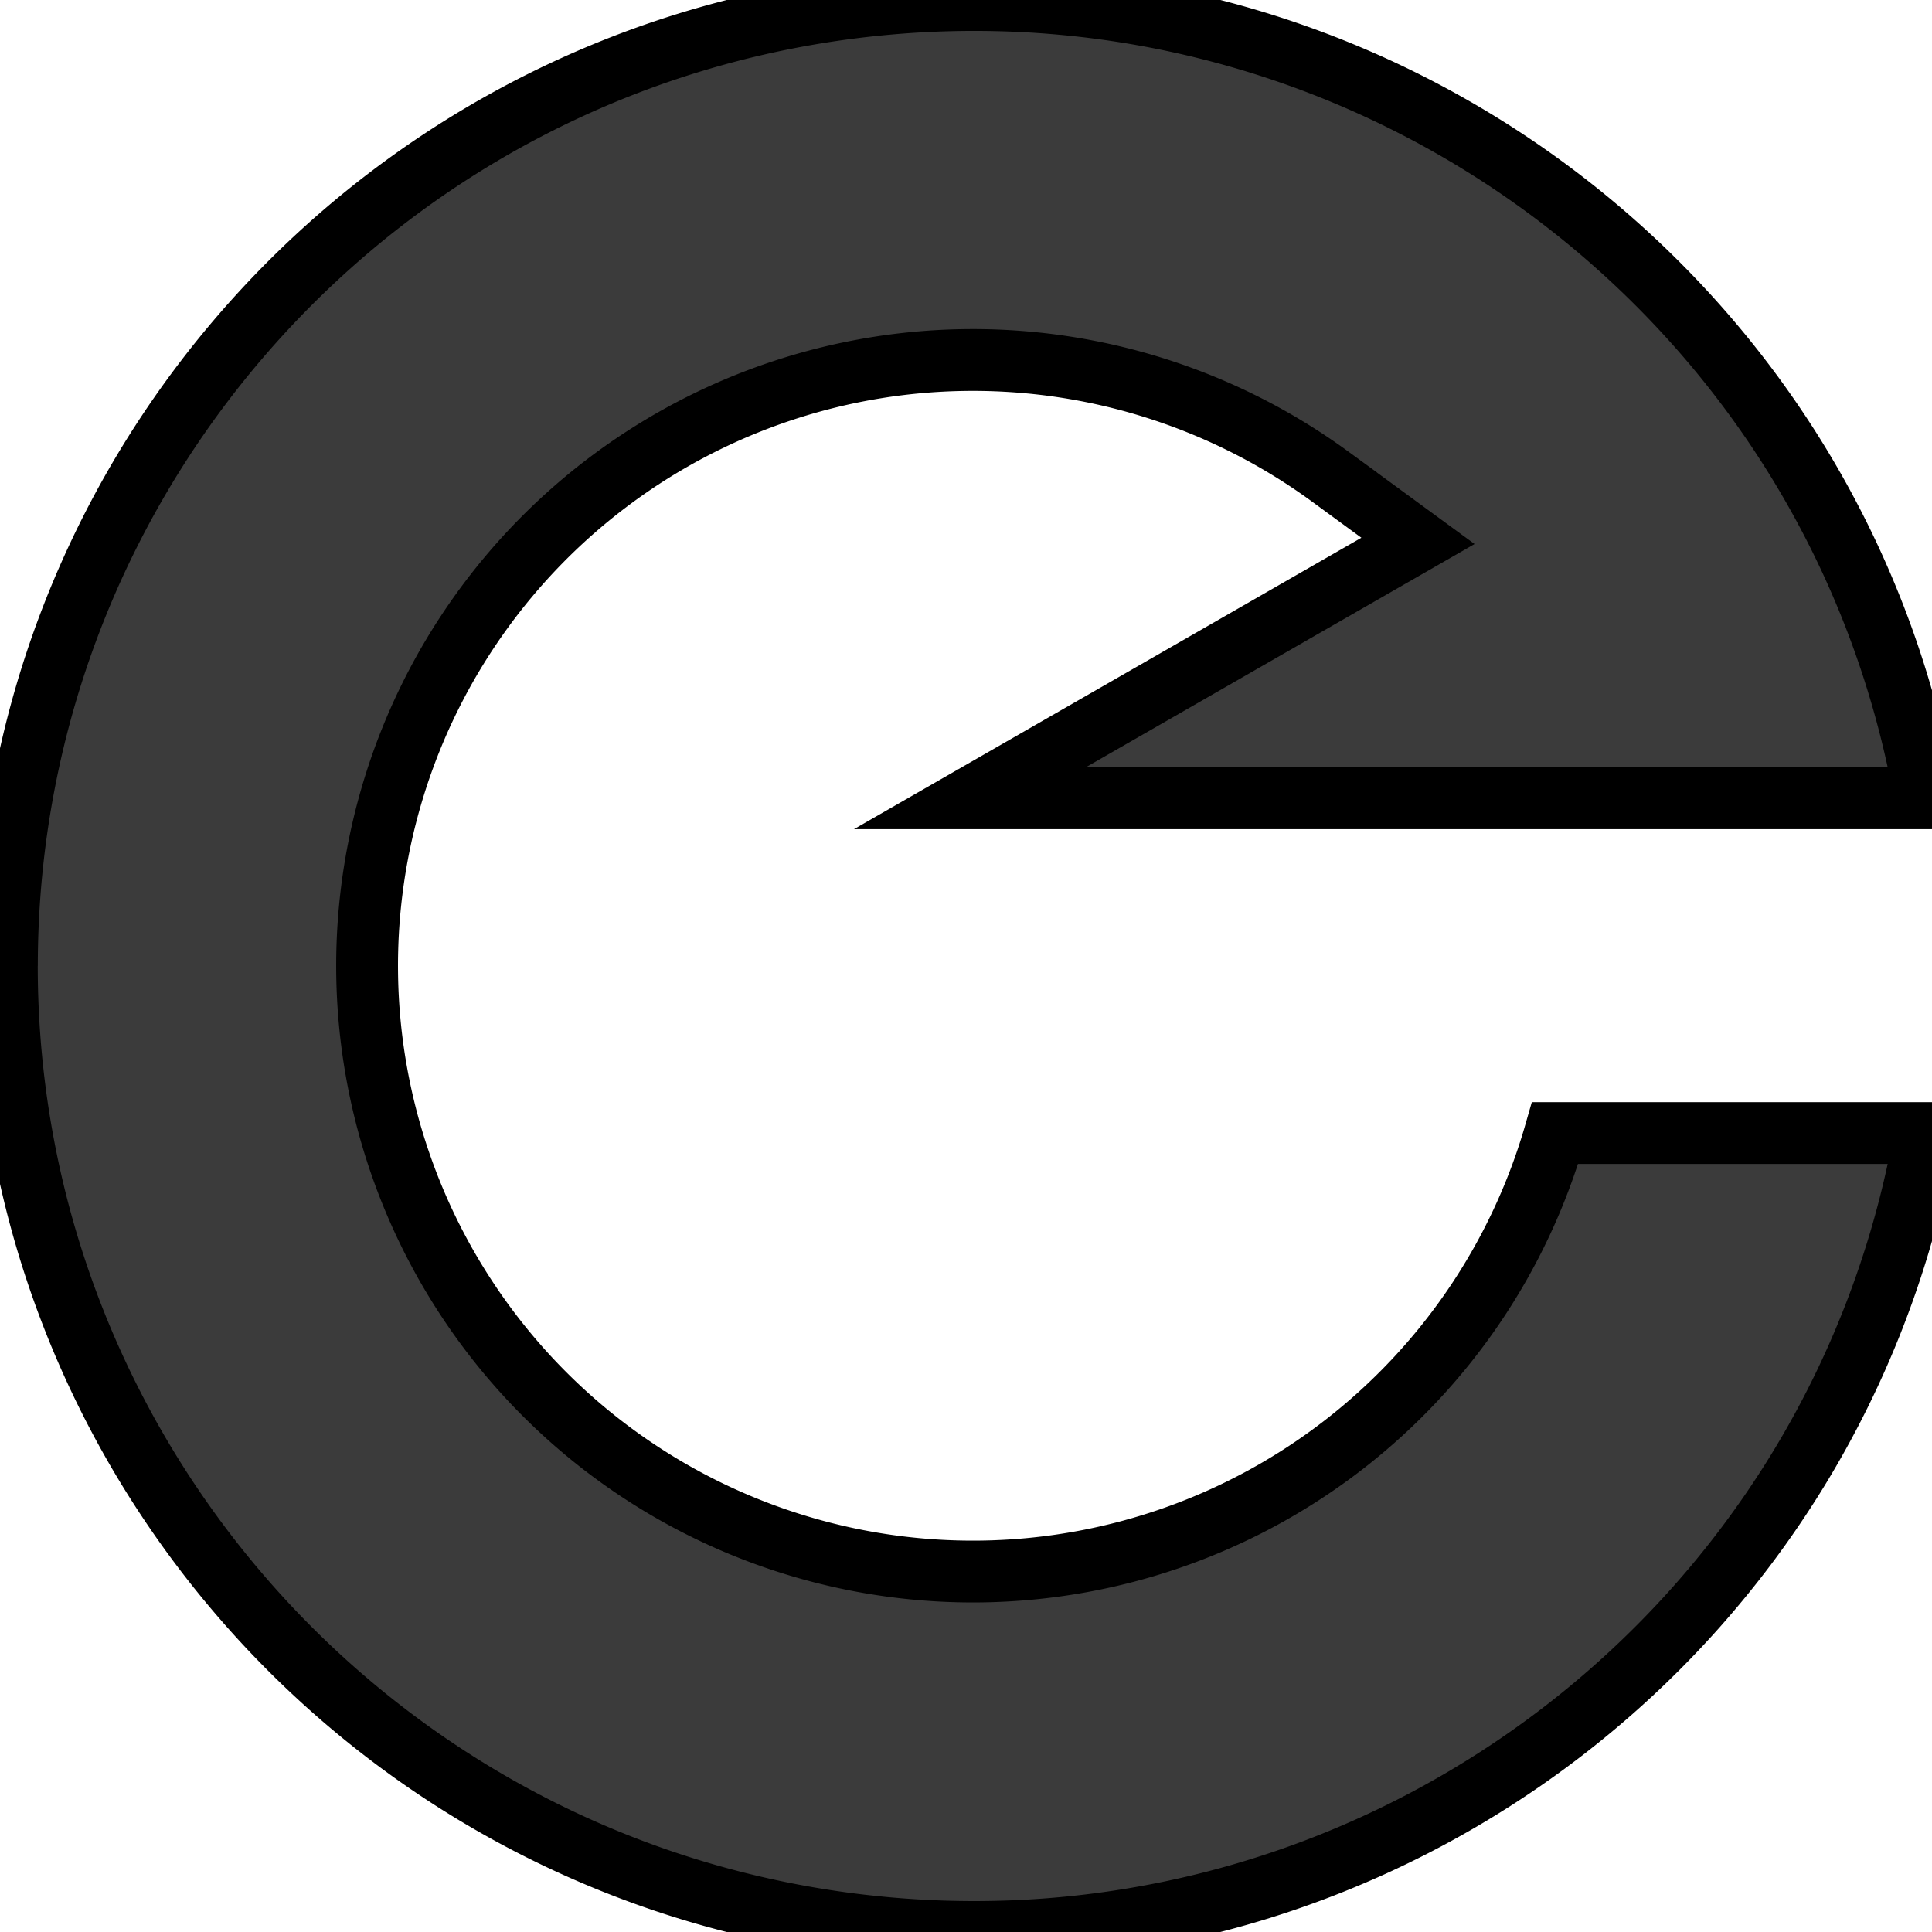 <?xml version="1.0" encoding="utf-8"?>
<svg xmlns="http://www.w3.org/2000/svg" viewBox="255.425 254.656 31.036 31.255" width="250" height="250">
  <g transform="matrix(1, 0, 0, 1, 254.1, 254.493)">
    <title>Layer 1</title>
    <path stroke="null" id="svg_3" stroke-opacity="0" fill-rule="nonzero" fill="#3B3B3B" d="m1.327,15.788c0.006,-8.104 6.203,-14.86 14.276,-15.565c8.073,-0.705 15.348,4.874 16.759,12.854l-15.457,0l7.25,-4.164l-1.43,-1.047a9.8,9.8 0 1 0 3.648,10.627l5.988,0c-1.406,7.984 -8.68,13.57 -16.757,12.865c-8.076,-0.704 -14.274,-7.463 -14.278,-15.57l0.001,0z"/>
  </g>
</svg>
